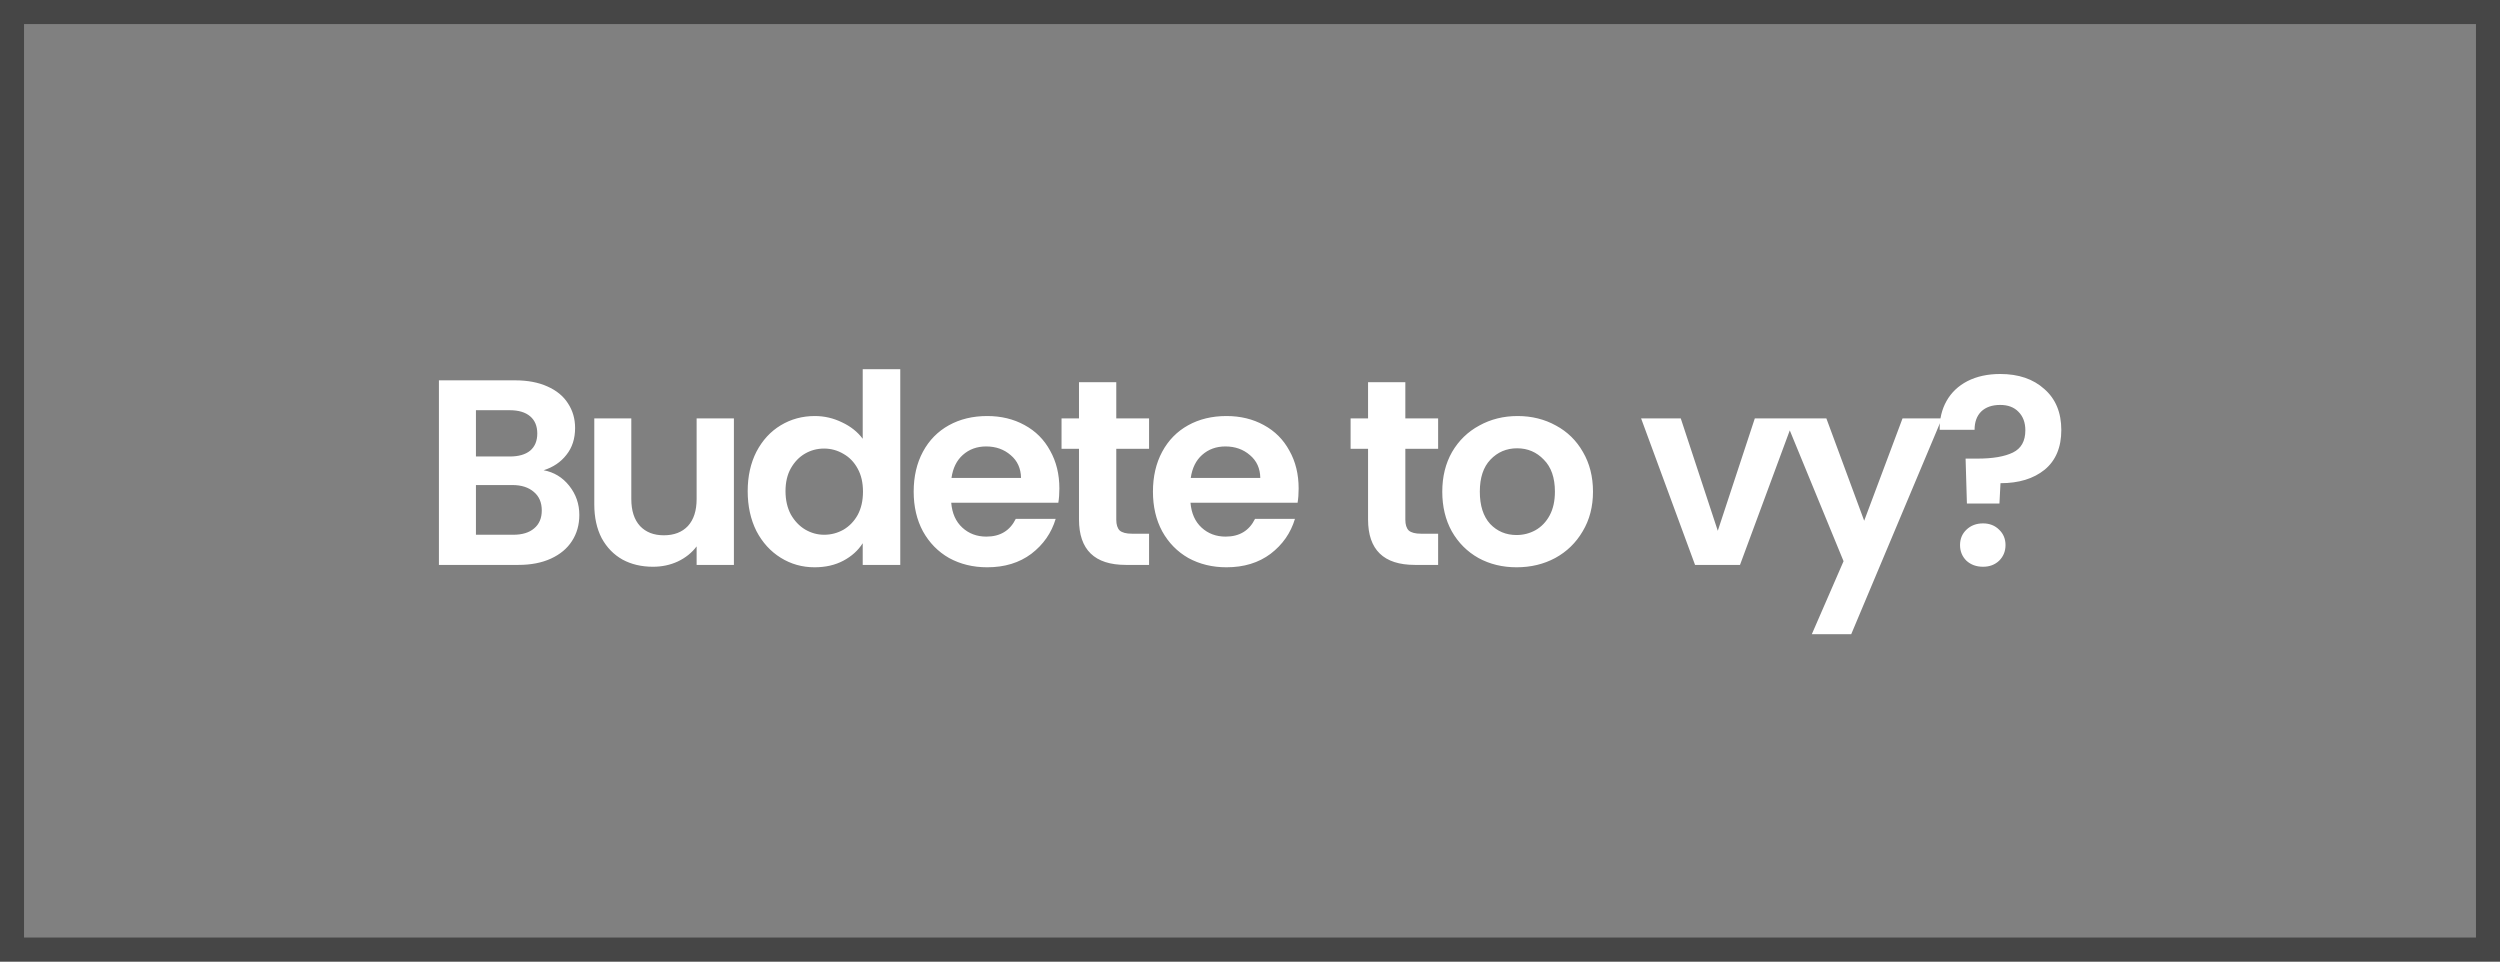 <svg width="208" height="80" viewBox="0 0 208 80" fill="none" xmlns="http://www.w3.org/2000/svg">
  <rect x="0" y="0" width="208" height="80" fill="#808080" stroke="none"/>
  <rect x="1" y="1" width="206" height="78" stroke="#464646" stroke-width="2"/>
  <path d="M45.23 39.124C46.095 39.285 46.807 39.718 47.364 40.422C47.921 41.126 48.2 41.933 48.2 42.842C48.2 43.663 47.995 44.389 47.584 45.02C47.188 45.636 46.609 46.12 45.846 46.472C45.083 46.824 44.181 47 43.14 47H36.518V31.644H42.854C43.895 31.644 44.79 31.813 45.538 32.15C46.301 32.487 46.873 32.957 47.254 33.558C47.65 34.159 47.848 34.841 47.848 35.604C47.848 36.499 47.606 37.247 47.122 37.848C46.653 38.449 46.022 38.875 45.23 39.124ZM39.598 37.98H42.414C43.147 37.98 43.712 37.819 44.108 37.496C44.504 37.159 44.702 36.682 44.702 36.066C44.702 35.45 44.504 34.973 44.108 34.636C43.712 34.299 43.147 34.13 42.414 34.13H39.598V37.98ZM42.7 44.492C43.448 44.492 44.027 44.316 44.438 43.964C44.863 43.612 45.076 43.113 45.076 42.468C45.076 41.808 44.856 41.295 44.416 40.928C43.976 40.547 43.382 40.356 42.634 40.356H39.598V44.492H42.7ZM61.061 34.812V47H57.959V45.46C57.563 45.988 57.042 46.406 56.397 46.714C55.766 47.007 55.077 47.154 54.329 47.154C53.375 47.154 52.532 46.956 51.799 46.56C51.065 46.149 50.486 45.555 50.061 44.778C49.65 43.986 49.445 43.047 49.445 41.962V34.812H52.525V41.522C52.525 42.49 52.767 43.238 53.251 43.766C53.735 44.279 54.395 44.536 55.231 44.536C56.081 44.536 56.749 44.279 57.233 43.766C57.717 43.238 57.959 42.49 57.959 41.522V34.812H61.061ZM62.208 40.862C62.208 39.63 62.45 38.537 62.934 37.584C63.432 36.631 64.107 35.897 64.958 35.384C65.808 34.871 66.754 34.614 67.796 34.614C68.588 34.614 69.343 34.79 70.062 35.142C70.78 35.479 71.352 35.934 71.778 36.506V30.72H74.902V47H71.778V45.196C71.396 45.797 70.861 46.281 70.172 46.648C69.482 47.015 68.683 47.198 67.774 47.198C66.747 47.198 65.808 46.934 64.958 46.406C64.107 45.878 63.432 45.137 62.934 44.184C62.45 43.216 62.208 42.109 62.208 40.862ZM71.8 40.906C71.8 40.158 71.653 39.52 71.36 38.992C71.066 38.449 70.67 38.039 70.172 37.76C69.673 37.467 69.138 37.32 68.566 37.32C67.994 37.32 67.466 37.459 66.982 37.738C66.498 38.017 66.102 38.427 65.794 38.97C65.5 39.498 65.354 40.129 65.354 40.862C65.354 41.595 65.5 42.241 65.794 42.798C66.102 43.341 66.498 43.759 66.982 44.052C67.48 44.345 68.008 44.492 68.566 44.492C69.138 44.492 69.673 44.353 70.172 44.074C70.67 43.781 71.066 43.37 71.36 42.842C71.653 42.299 71.8 41.654 71.8 40.906ZM88.14 40.642C88.14 41.082 88.111 41.478 88.052 41.83H79.142C79.215 42.71 79.523 43.399 80.066 43.898C80.609 44.397 81.276 44.646 82.068 44.646C83.212 44.646 84.026 44.155 84.51 43.172H87.832C87.48 44.345 86.805 45.313 85.808 46.076C84.811 46.824 83.586 47.198 82.134 47.198C80.96 47.198 79.904 46.941 78.966 46.428C78.042 45.9 77.316 45.159 76.788 44.206C76.275 43.253 76.018 42.153 76.018 40.906C76.018 39.645 76.275 38.537 76.788 37.584C77.301 36.631 78.02 35.897 78.944 35.384C79.868 34.871 80.931 34.614 82.134 34.614C83.293 34.614 84.326 34.863 85.236 35.362C86.16 35.861 86.871 36.572 87.37 37.496C87.883 38.405 88.14 39.454 88.14 40.642ZM84.95 39.762C84.935 38.97 84.649 38.339 84.092 37.87C83.534 37.386 82.853 37.144 82.046 37.144C81.283 37.144 80.638 37.379 80.11 37.848C79.597 38.303 79.281 38.941 79.164 39.762H84.95ZM92.874 37.342V43.238C92.874 43.649 92.969 43.949 93.16 44.14C93.365 44.316 93.703 44.404 94.172 44.404H95.602V47H93.666C91.07 47 89.772 45.739 89.772 43.216V37.342H88.32V34.812H89.772V31.798H92.874V34.812H95.602V37.342H92.874ZM108.047 40.642C108.047 41.082 108.018 41.478 107.959 41.83H99.049C99.123 42.71 99.431 43.399 99.973 43.898C100.516 44.397 101.183 44.646 101.975 44.646C103.119 44.646 103.933 44.155 104.417 43.172H107.739C107.387 44.345 106.713 45.313 105.715 46.076C104.718 46.824 103.493 47.198 102.041 47.198C100.868 47.198 99.812 46.941 98.873 46.428C97.949 45.9 97.223 45.159 96.695 44.206C96.182 43.253 95.925 42.153 95.925 40.906C95.925 39.645 96.182 38.537 96.695 37.584C97.209 36.631 97.927 35.897 98.851 35.384C99.775 34.871 100.839 34.614 102.041 34.614C103.2 34.614 104.234 34.863 105.143 35.362C106.067 35.861 106.779 36.572 107.277 37.496C107.791 38.405 108.047 39.454 108.047 40.642ZM104.857 39.762C104.843 38.97 104.557 38.339 103.999 37.87C103.442 37.386 102.76 37.144 101.953 37.144C101.191 37.144 100.545 37.379 100.017 37.848C99.504 38.303 99.189 38.941 99.071 39.762H104.857ZM116.924 37.342V43.238C116.924 43.649 117.019 43.949 117.21 44.14C117.415 44.316 117.752 44.404 118.222 44.404H119.652V47H117.716C115.12 47 113.822 45.739 113.822 43.216V37.342H112.37V34.812H113.822V31.798H116.924V34.812H119.652V37.342H116.924ZM126.179 47.198C125.005 47.198 123.949 46.941 123.011 46.428C122.072 45.9 121.331 45.159 120.789 44.206C120.261 43.253 119.997 42.153 119.997 40.906C119.997 39.659 120.268 38.559 120.811 37.606C121.368 36.653 122.123 35.919 123.077 35.406C124.03 34.878 125.093 34.614 126.267 34.614C127.44 34.614 128.503 34.878 129.457 35.406C130.41 35.919 131.158 36.653 131.701 37.606C132.258 38.559 132.537 39.659 132.537 40.906C132.537 42.153 132.251 43.253 131.679 44.206C131.121 45.159 130.359 45.9 129.391 46.428C128.437 46.941 127.367 47.198 126.179 47.198ZM126.179 44.514C126.736 44.514 127.257 44.382 127.741 44.118C128.239 43.839 128.635 43.429 128.929 42.886C129.222 42.343 129.369 41.683 129.369 40.906C129.369 39.747 129.061 38.86 128.445 38.244C127.843 37.613 127.103 37.298 126.223 37.298C125.343 37.298 124.602 37.613 124.001 38.244C123.414 38.86 123.121 39.747 123.121 40.906C123.121 42.065 123.407 42.959 123.979 43.59C124.565 44.206 125.299 44.514 126.179 44.514ZM142.92 44.162L146 34.812H149.278L144.768 47H141.028L136.54 34.812H139.84L142.92 44.162ZM161.568 34.812L154.022 52.764H150.744L153.384 46.692L148.5 34.812H151.954L155.1 43.326L158.29 34.812H161.568ZM166.419 31.116C167.944 31.116 169.169 31.534 170.093 32.37C171.031 33.191 171.501 34.328 171.501 35.78C171.501 37.217 171.039 38.317 170.115 39.08C169.191 39.828 167.966 40.202 166.441 40.202L166.353 41.896H163.647L163.537 38.156H164.527C165.803 38.156 166.785 37.987 167.475 37.65C168.164 37.313 168.509 36.697 168.509 35.802C168.509 35.157 168.318 34.643 167.937 34.262C167.57 33.881 167.064 33.69 166.419 33.69C165.744 33.69 165.216 33.873 164.835 34.24C164.468 34.607 164.285 35.113 164.285 35.758H161.381C161.366 34.863 161.557 34.064 161.953 33.36C162.349 32.656 162.928 32.106 163.691 31.71C164.468 31.314 165.377 31.116 166.419 31.116ZM164.989 47.154C164.431 47.154 163.969 46.985 163.603 46.648C163.251 46.296 163.075 45.863 163.075 45.35C163.075 44.837 163.251 44.411 163.603 44.074C163.969 43.722 164.431 43.546 164.989 43.546C165.531 43.546 165.979 43.722 166.331 44.074C166.683 44.411 166.859 44.837 166.859 45.35C166.859 45.863 166.683 46.296 166.331 46.648C165.979 46.985 165.531 47.154 164.989 47.154Z" fill="white"/>
</svg>

